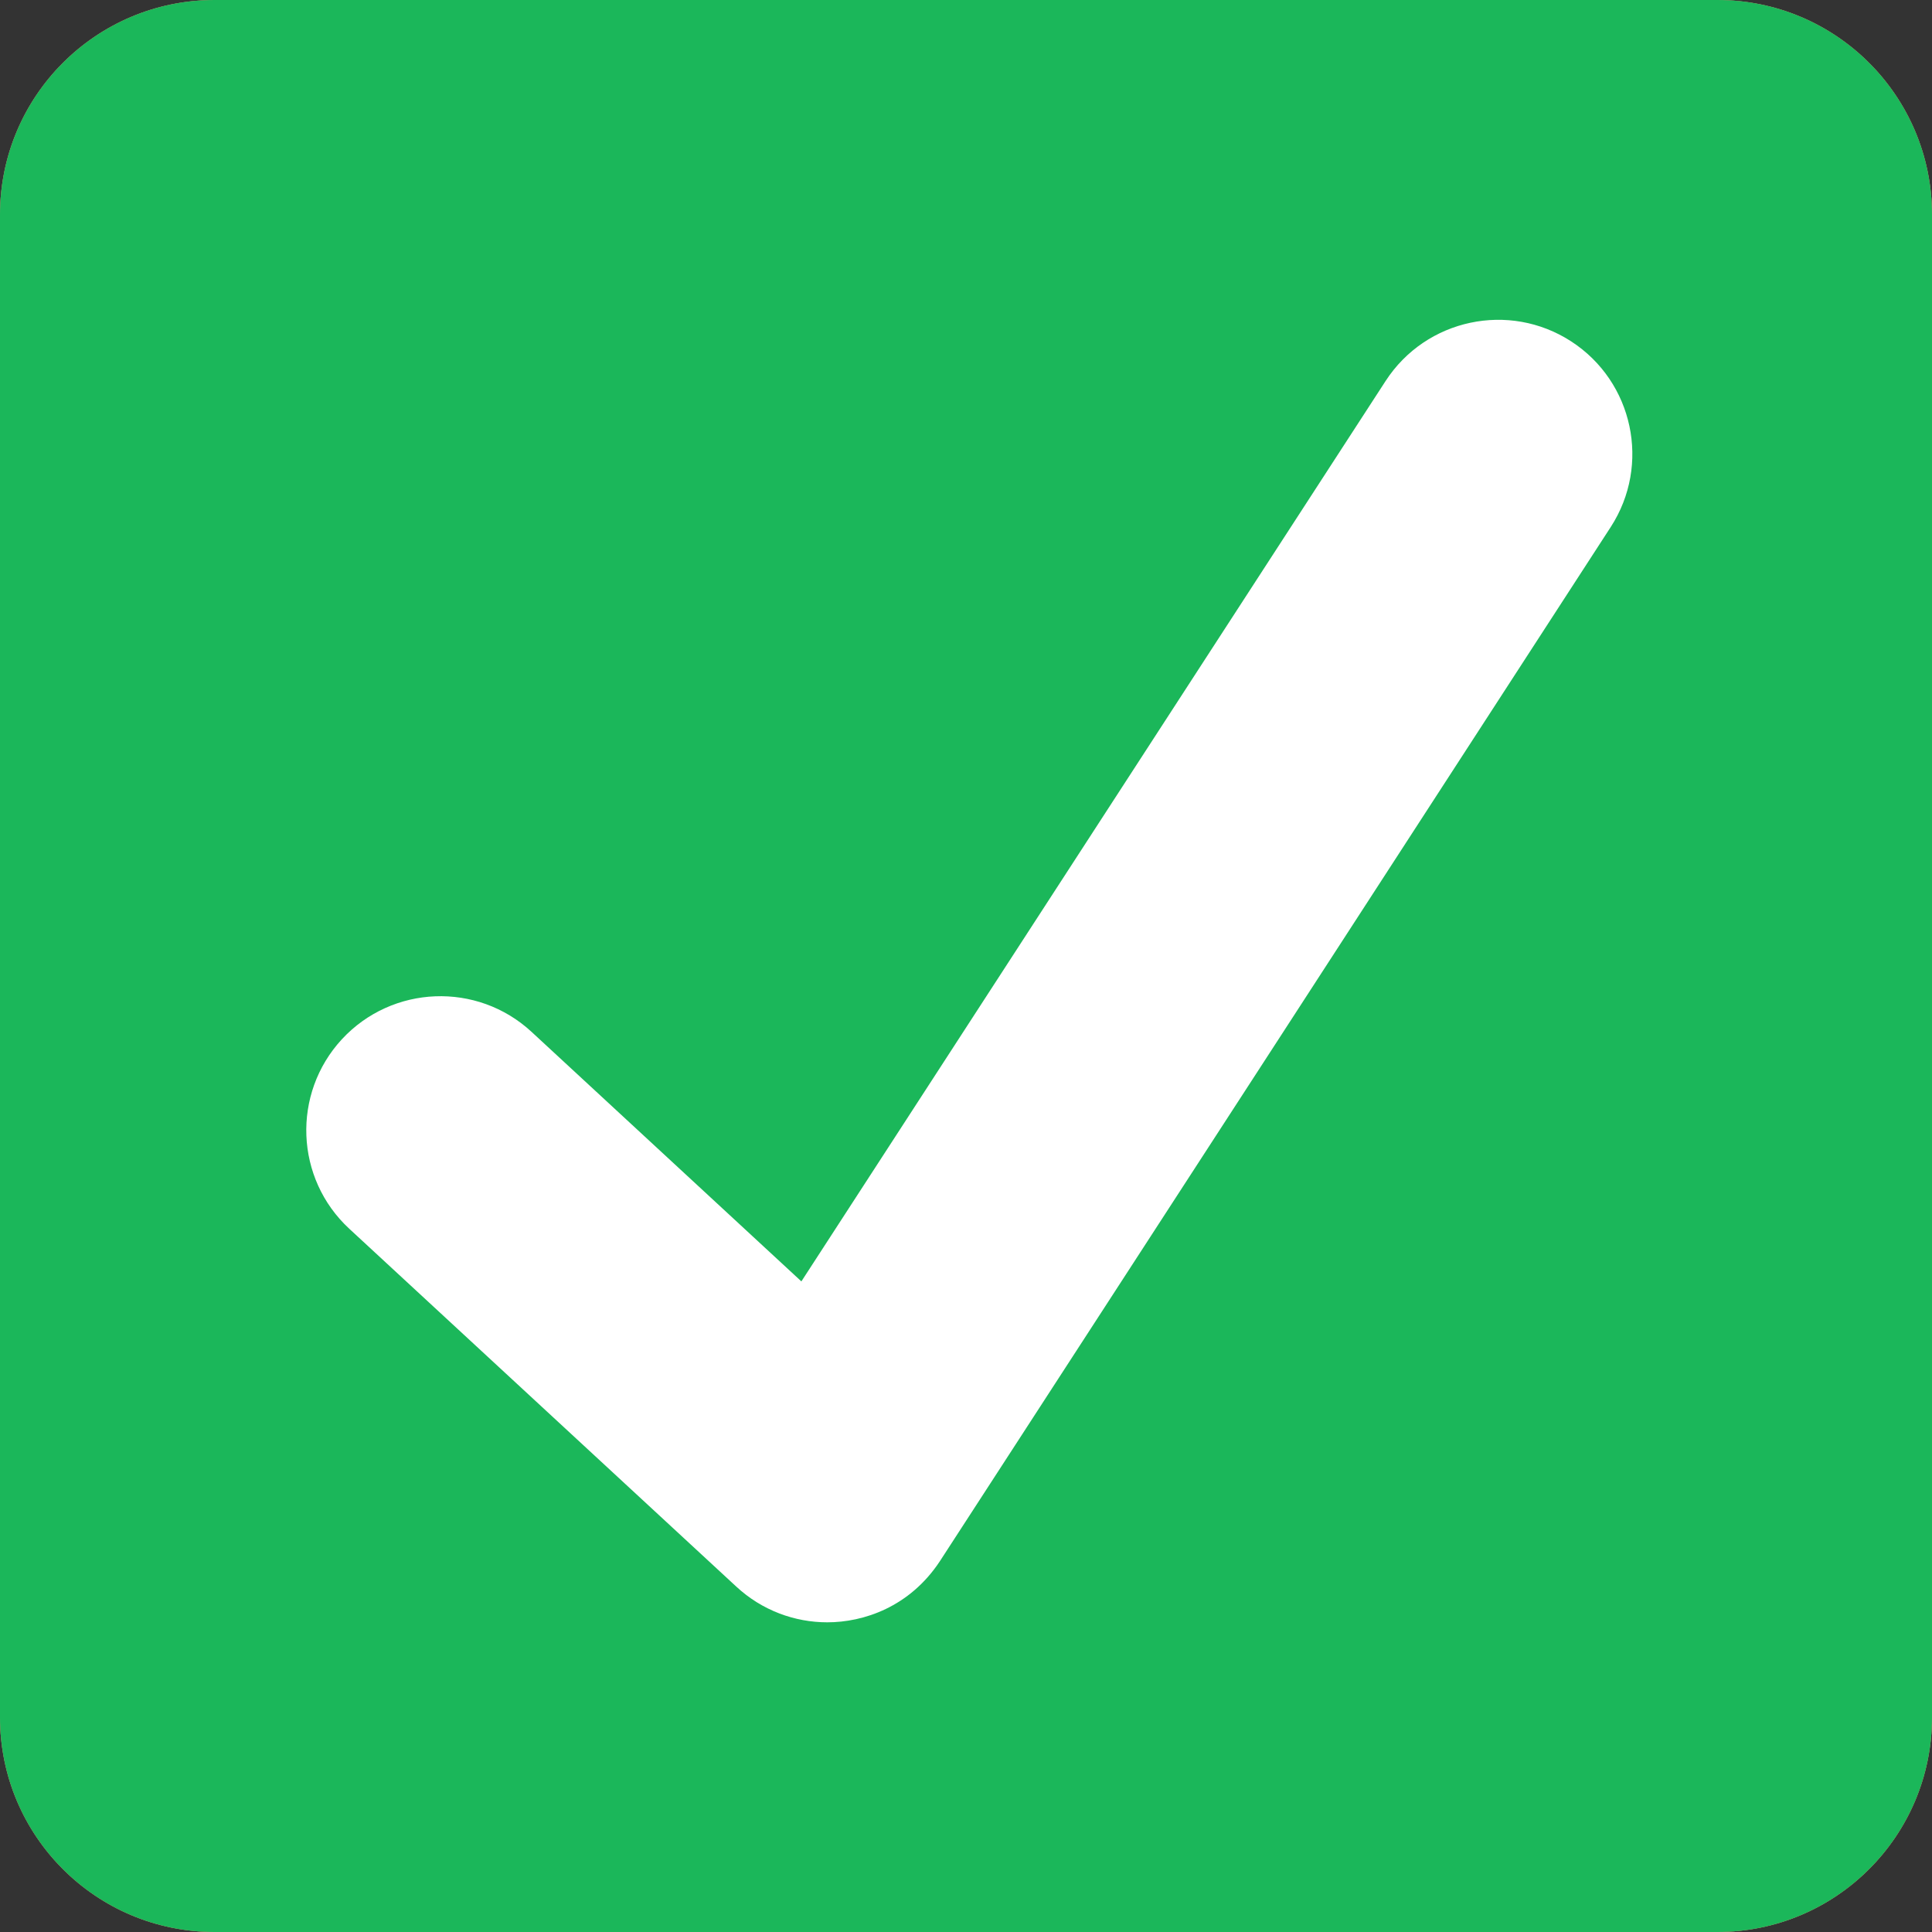 <svg width="24" height="24" viewBox="0 0 24 24" fill="none" xmlns="http://www.w3.org/2000/svg">
<rect x="0" y="0" width="24" height="24" fill="#333333" stroke="none"/>
<path d="M24 21.333C24 22.806 22.806 24 21.333 24H2.667C1.194 24 0 22.806 0 21.333V2.667C0 1.194 1.194 0 2.667 0H21.333C22.806 0 24 1.194 24 2.667V21.333Z" fill="#1BB75A"/>
<path d="M19.518 4.241C18.747 3.741 17.715 3.96 17.213 4.732L9.955 15.918L6.603 12.818C5.927 12.193 4.872 12.235 4.247 12.91C3.623 13.586 3.664 14.641 4.34 15.265L9.146 19.709C9.466 20.006 9.873 20.153 10.277 20.153C10.725 20.153 11.299 19.965 11.676 19.393C11.897 19.056 20.009 6.547 20.009 6.547C20.51 5.774 20.29 4.742 19.518 4.241V4.241Z" fill="white"/>
<path d="M24 21.333C24 22.806 22.806 24 21.333 24H2.667C1.194 24 0 22.806 0 21.333V2.667C0 1.194 1.194 0 2.667 0H21.333C22.806 0 24 1.194 24 2.667V21.333Z" fill="#FF6161"/>
<path d="M14.352 12.004L19.844 6.512C20.495 5.861 20.495 4.806 19.844 4.155C19.192 3.504 18.138 3.504 17.487 4.155L11.995 9.647L6.503 4.155C5.852 3.504 4.796 3.504 4.146 4.155C3.495 4.806 3.495 5.861 4.146 6.512L9.638 12.004L4.133 17.509C3.482 18.161 3.482 19.215 4.133 19.866C4.458 20.191 4.885 20.354 5.312 20.354C5.738 20.354 6.165 20.191 6.49 19.866L11.996 14.36L17.488 19.852C17.813 20.177 18.24 20.34 18.666 20.34C19.093 20.34 19.519 20.177 19.845 19.852C20.496 19.201 20.496 18.146 19.845 17.495L14.352 12.004V12.004Z" fill="white"/>
<path d="M24 21.333C24 22.806 22.806 24 21.333 24H2.667C1.194 24 0 22.806 0 21.333V2.667C0 1.194 1.194 0 2.667 0H21.333C22.806 0 24 1.194 24 2.667V21.333Z" fill="#1BB75A"/>
<path d="M19.518 4.241C18.747 3.741 17.715 3.96 17.213 4.732L9.955 15.918L6.603 12.818C5.927 12.193 4.872 12.235 4.247 12.91C3.623 13.586 3.664 14.641 4.34 15.265L9.146 19.709C9.466 20.006 9.873 20.153 10.277 20.153C10.725 20.153 11.299 19.965 11.676 19.393C11.897 19.056 20.009 6.547 20.009 6.547C20.51 5.774 20.29 4.742 19.518 4.241V4.241Z" fill="white"/>
</svg>
